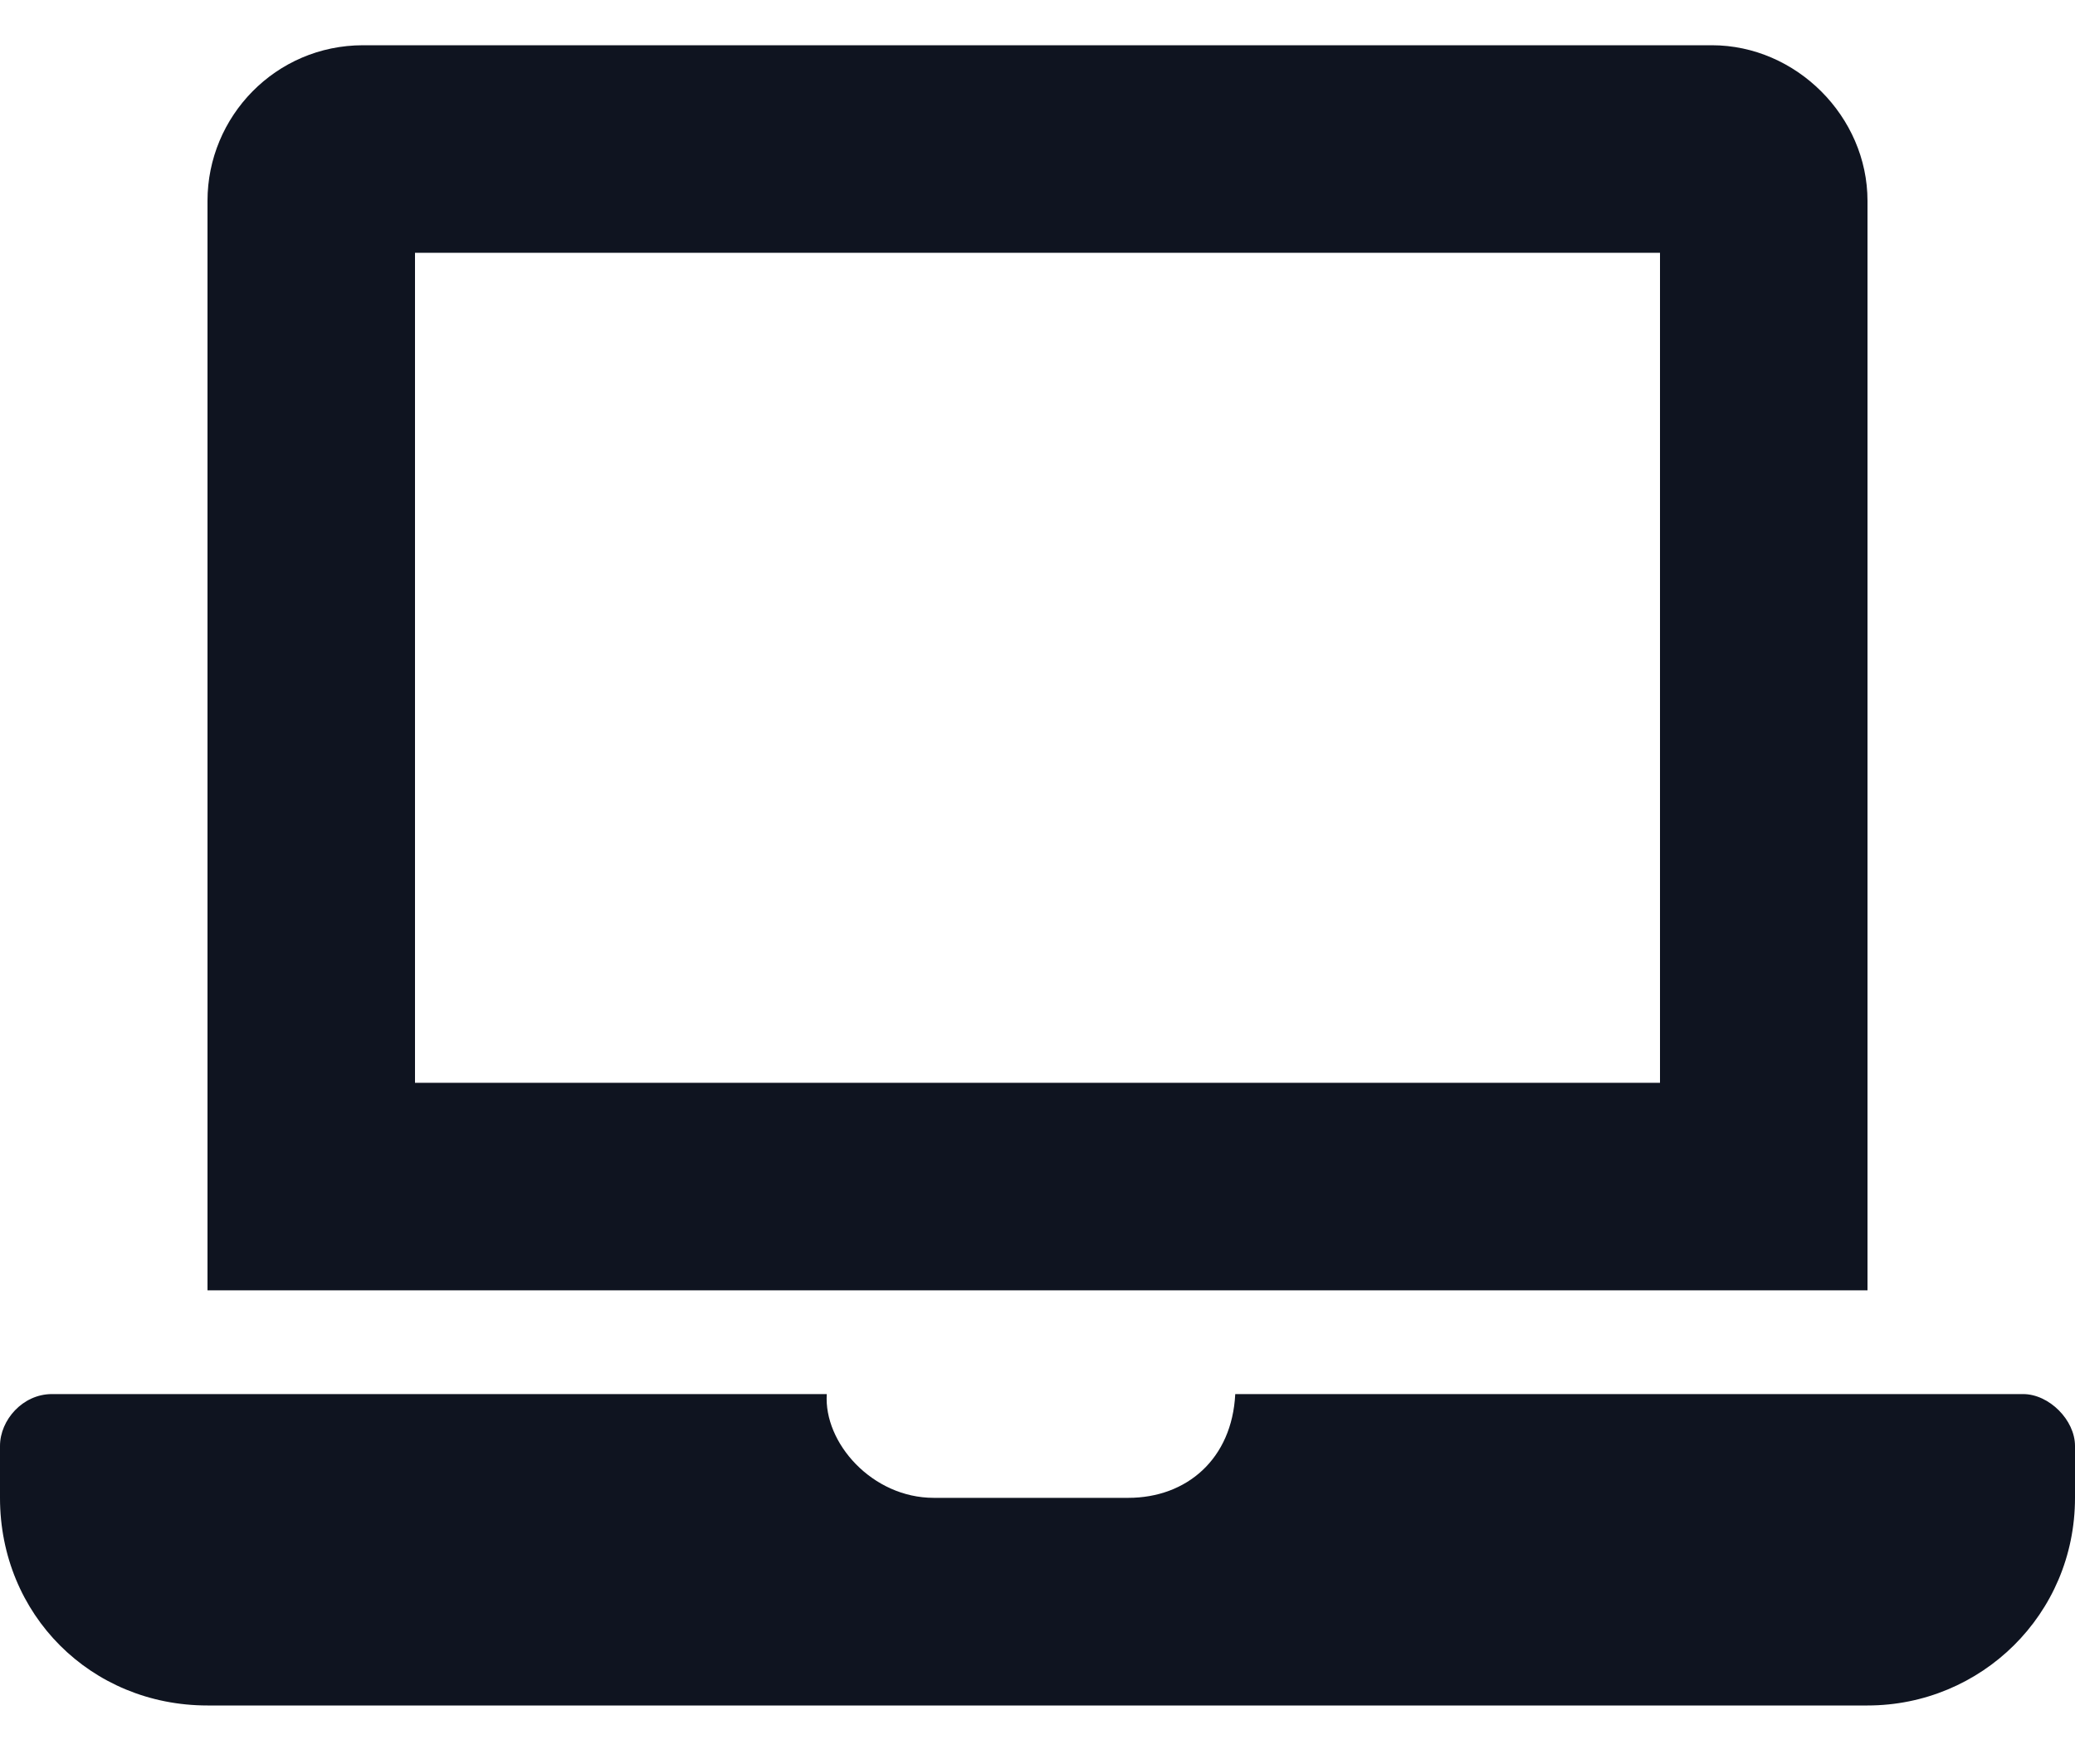 <svg width="20" height="17" viewBox="0 0 20 17" fill="none" xmlns="http://www.w3.org/2000/svg">
<path d="M19.5 13.435C19.75 13.435 20 13.685 20 13.935V14.435C20 15.56 19.094 16.436 18 16.436H2C0.875 16.436 0 15.56 0 14.435V13.935C0 13.685 0.219 13.435 0.5 13.435H7.969C7.938 13.904 8.406 14.435 9 14.435H10.875C11.438 14.435 11.875 14.06 11.906 13.435H19.5ZM18 1.936V12.435H2V1.936C2 1.123 2.656 0.436 3.5 0.436H16.5C17.312 0.436 18 1.123 18 1.936ZM16 10.435V2.436H4V10.435H16Z" fill="#0F1420"/>
</svg>
